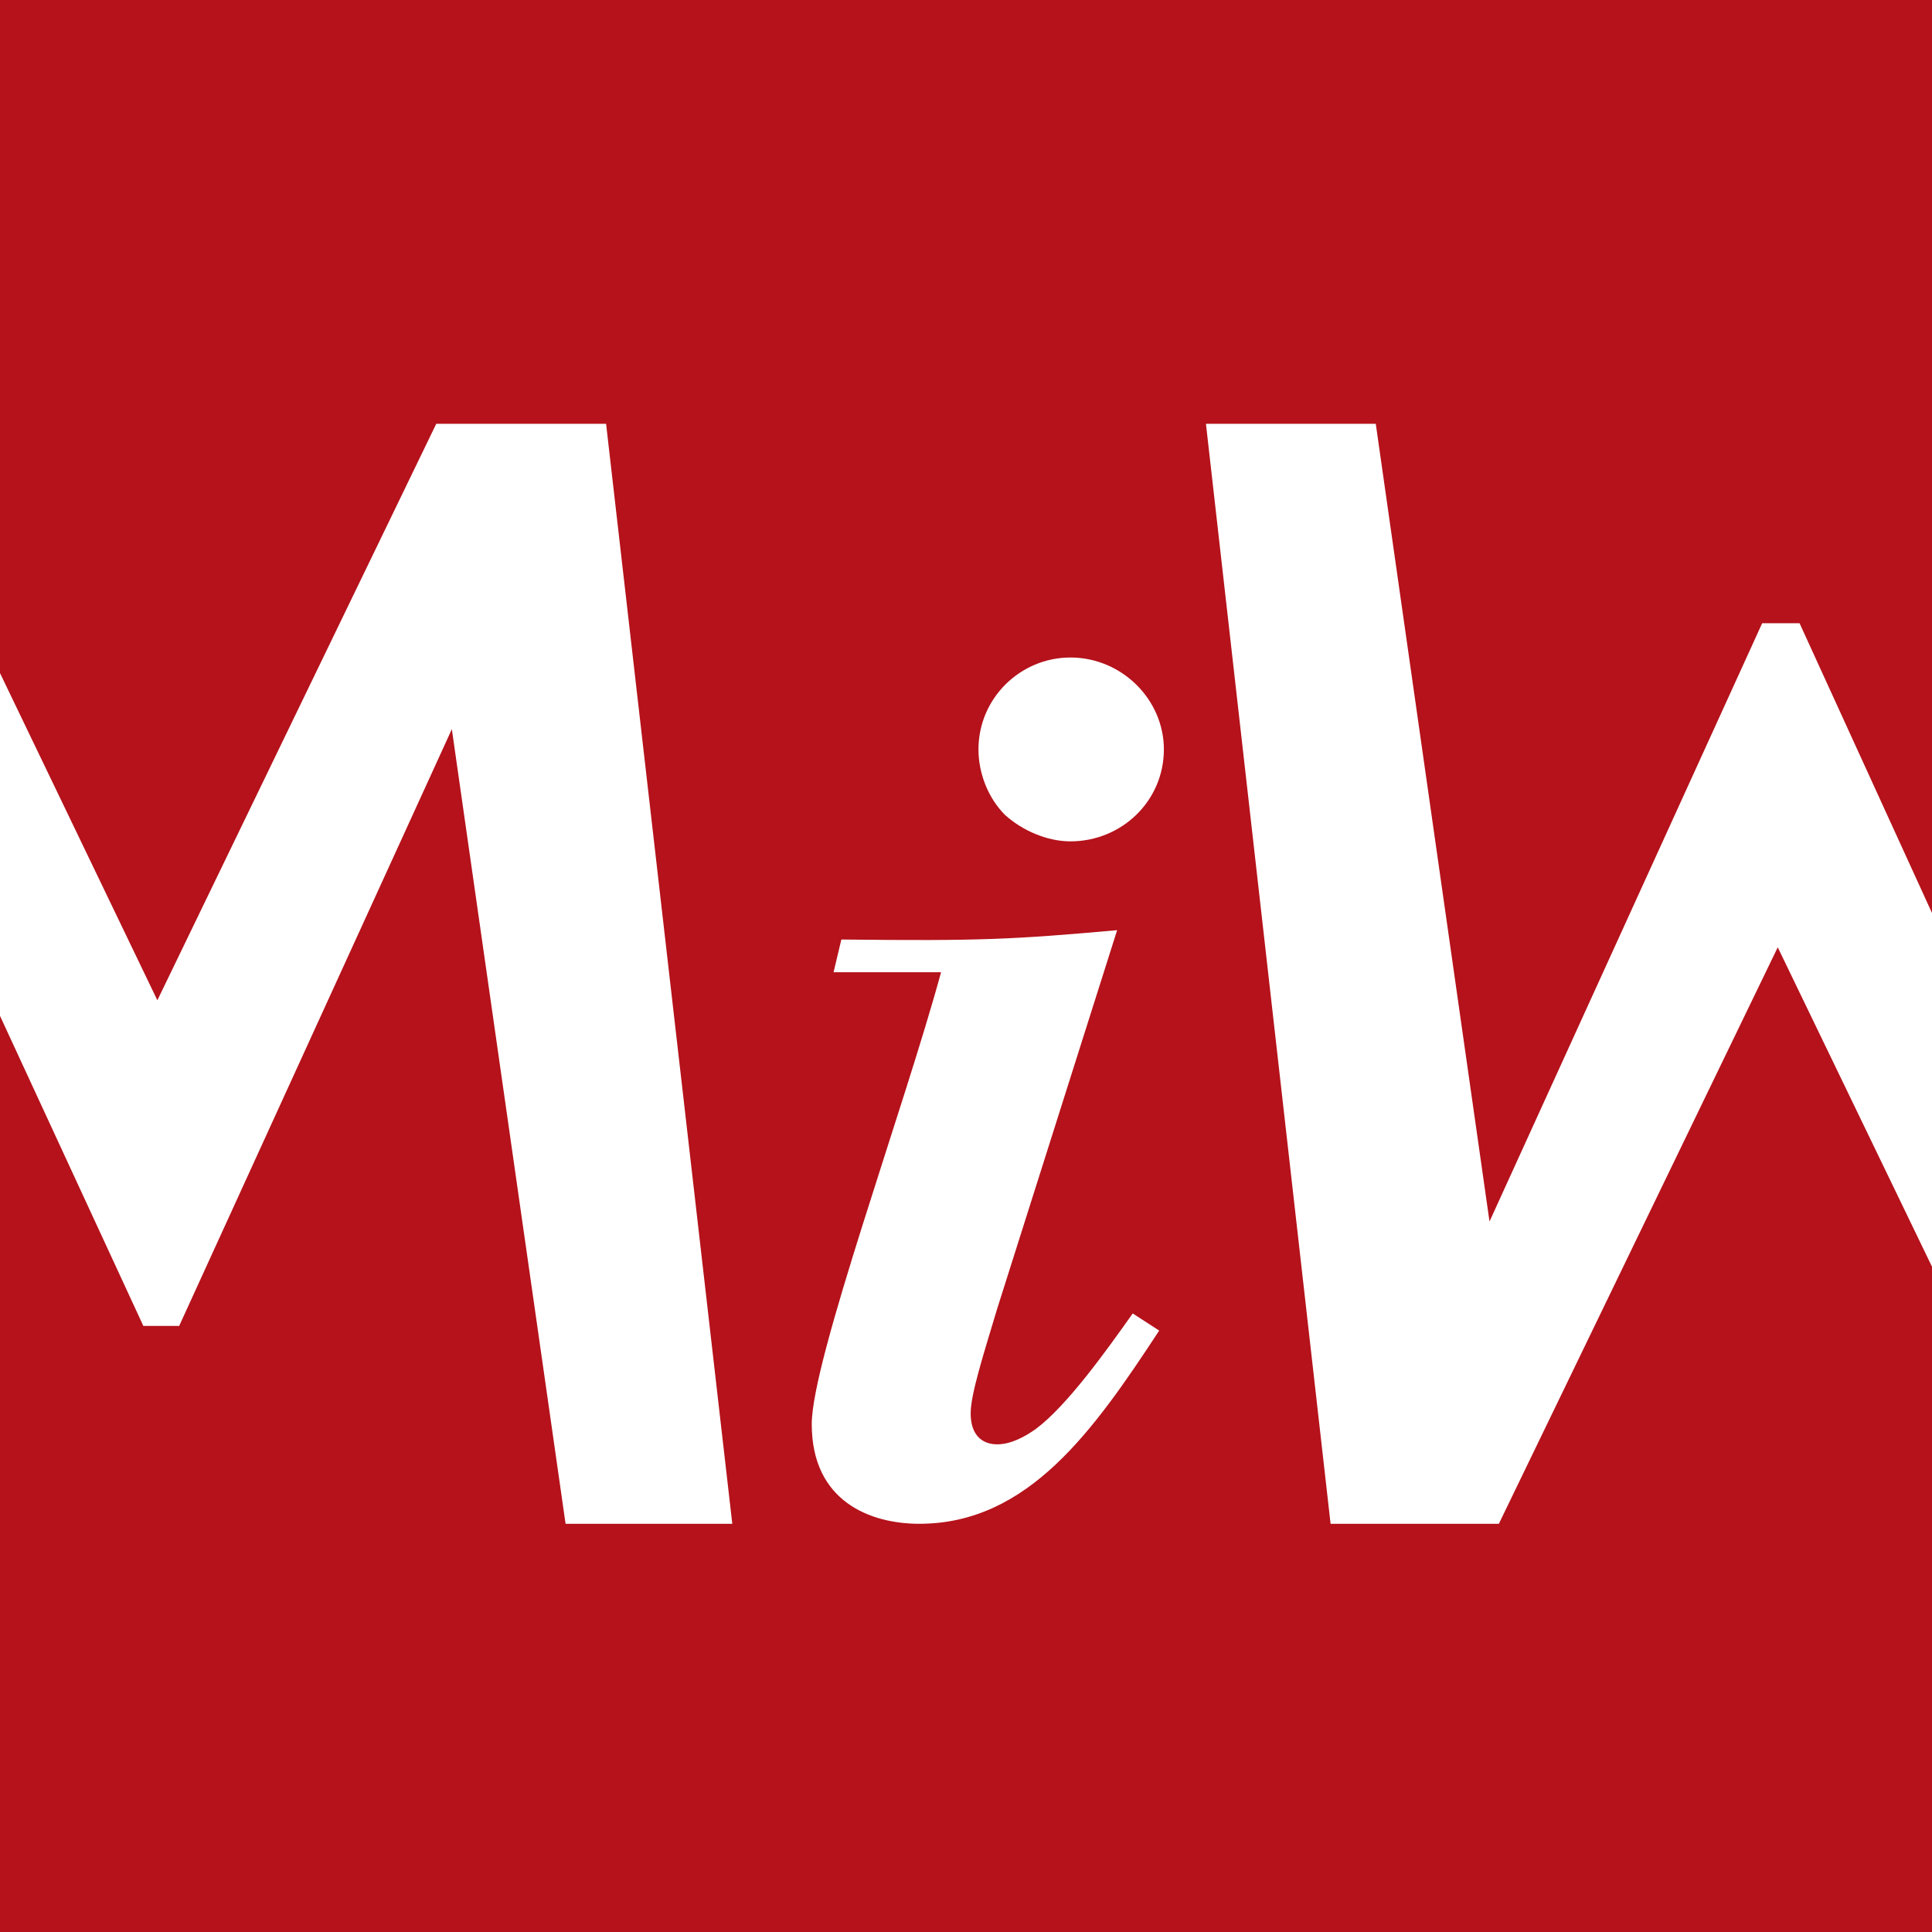 <?xml version="1.0" encoding="utf-8"?>
<!-- Generator: Adobe Illustrator 18.1.1, SVG Export Plug-In . SVG Version: 6.00 Build 0)  -->
<!DOCTYPE svg PUBLIC "-//W3C//DTD SVG 1.1//EN" "http://www.w3.org/Graphics/SVG/1.1/DTD/svg11.dtd">
<svg version="1.1" id="Layer_1" xmlns="http://www.w3.org/2000/svg" xmlns:xlink="http://www.w3.org/1999/xlink" x="0px" y="0px"
	 viewBox="0 0 124 124" enable-background="new 0 0 124 124" xml:space="preserve">
<path fill="#B5121B" d="M114.1,60.8l-17.9,37H85.4l-8-70.6h10.9l7.3,51.2L113.1,40h2.4l8.5,18.6V0H0v43.2l10.1,21l17.9-37h10.9
	L47,97.8H36.3l-7.3-51L11.5,85.1H9.2L0,65.2V124h124V81.3L114.1,60.8z M59,97.8c-3.1,0-6.9-1.4-6.9-6.4c0-4.1,5.9-20.2,8.3-29h-6.9
	l0.5-2.1c8.9,0.1,11,0,17.7-0.6L64,84c-0.9,3-1.7,5.5-1.7,6.7c0,1.9,1.3,2,1.7,2c0.9,0,1.8-0.5,2.5-1c2-1.5,4.5-5,6.2-7.4l1.7,1.1
	C70.2,91.8,66,97.8,59,97.8z M68.7,54c-1.5,0-3.1-0.7-4.2-1.7c-1.1-1.1-1.7-2.7-1.7-4.2c0-3.3,2.7-5.9,5.9-5.9c3.3,0,6,2.7,6,5.9
	C74.7,51.4,72,54,68.7,54z"/>
</svg>
